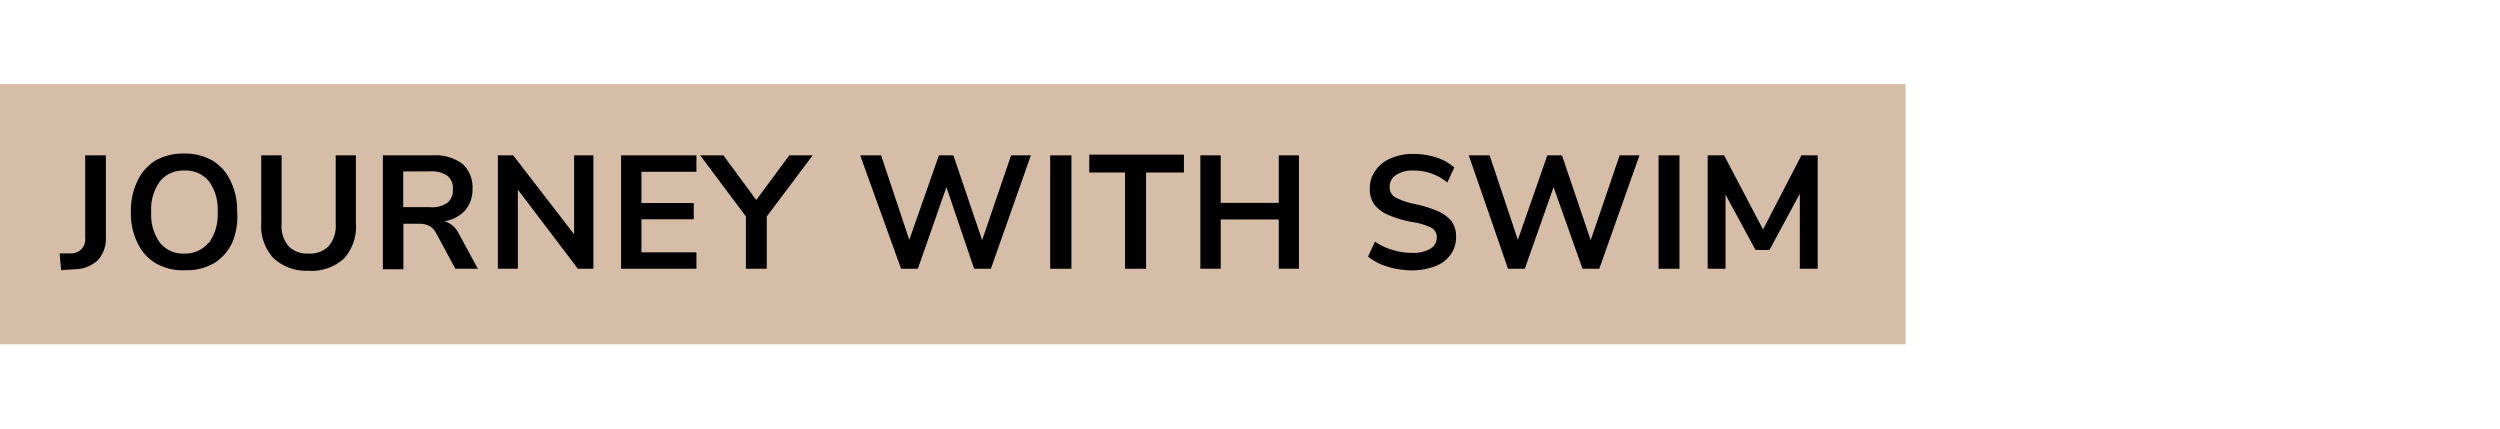 <svg id="Layer_1" data-name="Layer 1" xmlns="http://www.w3.org/2000/svg" viewBox="0 0 140 24"><defs><style>.cls-1{fill:#d5bda8;}</style></defs><rect class="cls-1" y="4.71" width="106.71" height="14.57"/><path d="M3.34,14.19l.63,0a.78.78,0,0,0,.8-.88V8.7H5.93v4.56a1.81,1.81,0,0,1-.45,1.31,1.93,1.93,0,0,1-1.32.51l-.74.05Z"/><path d="M8.7,14.73a2.56,2.56,0,0,1-1-1.13,3.77,3.77,0,0,1-.37-1.73,3.86,3.86,0,0,1,.36-1.72A2.67,2.67,0,0,1,8.69,9a3.1,3.1,0,0,1,1.61-.4,3.08,3.08,0,0,1,1.61.4,2.59,2.59,0,0,1,1,1.13,3.73,3.73,0,0,1,.37,1.72A3.77,3.77,0,0,1,13,13.6a2.67,2.67,0,0,1-1,1.13,3,3,0,0,1-1.6.4A3,3,0,0,1,8.7,14.73Zm3-1.13a2.72,2.72,0,0,0,.49-1.73,2.69,2.69,0,0,0-.49-1.72,1.68,1.68,0,0,0-1.37-.6,1.67,1.67,0,0,0-1.37.6,2.63,2.63,0,0,0-.49,1.72,2.66,2.66,0,0,0,.49,1.73,1.67,1.67,0,0,0,1.37.6A1.68,1.68,0,0,0,11.67,13.6Z"/><path d="M15.31,14.45a2.66,2.66,0,0,1-.68-2V8.7h1.14v3.85a1.74,1.74,0,0,0,.38,1.23,1.48,1.48,0,0,0,1.14.42,1.45,1.45,0,0,0,1.12-.42,1.75,1.75,0,0,0,.39-1.23V8.7h1.13v3.78a2.67,2.67,0,0,1-.67,2,2.68,2.68,0,0,1-2,.68A2.69,2.69,0,0,1,15.31,14.45Z"/><path d="M26.76,15.05H25.5l-1.08-2a1,1,0,0,0-.38-.4,1.2,1.2,0,0,0-.57-.12h-.88v2.55H21.44V8.7h2.81a2.5,2.5,0,0,1,1.65.48,1.76,1.76,0,0,1,.56,1.39,1.81,1.81,0,0,1-.41,1.21,2,2,0,0,1-1.16.61,1.3,1.3,0,0,1,.81.71Zm-1.71-3.69a.9.9,0,0,0,.31-.76.89.89,0,0,0-.31-.76,1.54,1.54,0,0,0-1-.24H22.58v2h1.51A1.47,1.47,0,0,0,25.05,11.36Z"/><path d="M32.15,8.7h1.08v6.35h-.87L29,10.62v4.43H27.88V8.7h.86l3.41,4.42Z"/><path d="M34.78,15.05V8.7H39v.92H35.92v1.75h2.93v.91H35.92v1.85H39v.92Z"/><path d="M45.51,8.7l-2.57,3.42v2.93H41.77V12.12L39.21,8.7h1.3l1.84,2.5L44.2,8.7Z"/><path d="M56.62,8.7h1.11l-2.24,6.35h-.94L53,10.48l-1.6,4.57h-.94L48.17,8.7h1.17l1.58,4.73L52.58,8.7h.81L55,13.45Z"/><path d="M58.81,15.05V8.7H60v6.35Z"/><path d="M63,15.05V9.66H61v-1h5.3v1H64.18v5.39Z"/><path d="M71.61,8.7h1.13v6.35H71.61V12.29H68.36v2.76H67.22V8.7h1.14v2.66h3.25Z"/><path d="M77.69,14.93a3.25,3.25,0,0,1-1.08-.56l.39-.84A3.35,3.35,0,0,0,78,14a3.52,3.52,0,0,0,1.1.16,1.86,1.86,0,0,0,1-.23.72.72,0,0,0,.36-.64.6.6,0,0,0-.33-.55A3.89,3.89,0,0,0,79,12.42a6.2,6.2,0,0,1-1.29-.4,1.87,1.87,0,0,1-.75-.57,1.48,1.48,0,0,1-.25-.89,1.65,1.65,0,0,1,.31-1,1.92,1.92,0,0,1,.86-.69,3.06,3.06,0,0,1,1.29-.25,4.16,4.16,0,0,1,1.27.2,2.79,2.79,0,0,1,1,.56l-.39.84a2.92,2.92,0,0,0-1.87-.67,1.64,1.64,0,0,0-1,.25.77.77,0,0,0-.36.68.63.63,0,0,0,.32.57,3.66,3.66,0,0,0,1.07.37,7,7,0,0,1,1.3.4,2.11,2.11,0,0,1,.77.56,1.43,1.43,0,0,1,.26.87,1.66,1.66,0,0,1-.3,1,1.84,1.84,0,0,1-.87.66,3.67,3.67,0,0,1-1.35.23A4.73,4.73,0,0,1,77.69,14.93Z"/><path d="M90.7,8.7h1.11l-2.25,6.35h-.94L87,10.48l-1.61,4.57h-.94L82.25,8.7h1.17L85,13.43,86.65,8.7h.82l1.61,4.75Z"/><path d="M92.88,15.05V8.7h1.17v6.35Z"/><path d="M100.88,8.7h.91v6.35h-1v-4.2L99.09,14h-.78L96.63,10.9v4.15h-1V8.7h.92l2.18,4.15Z"/></svg>